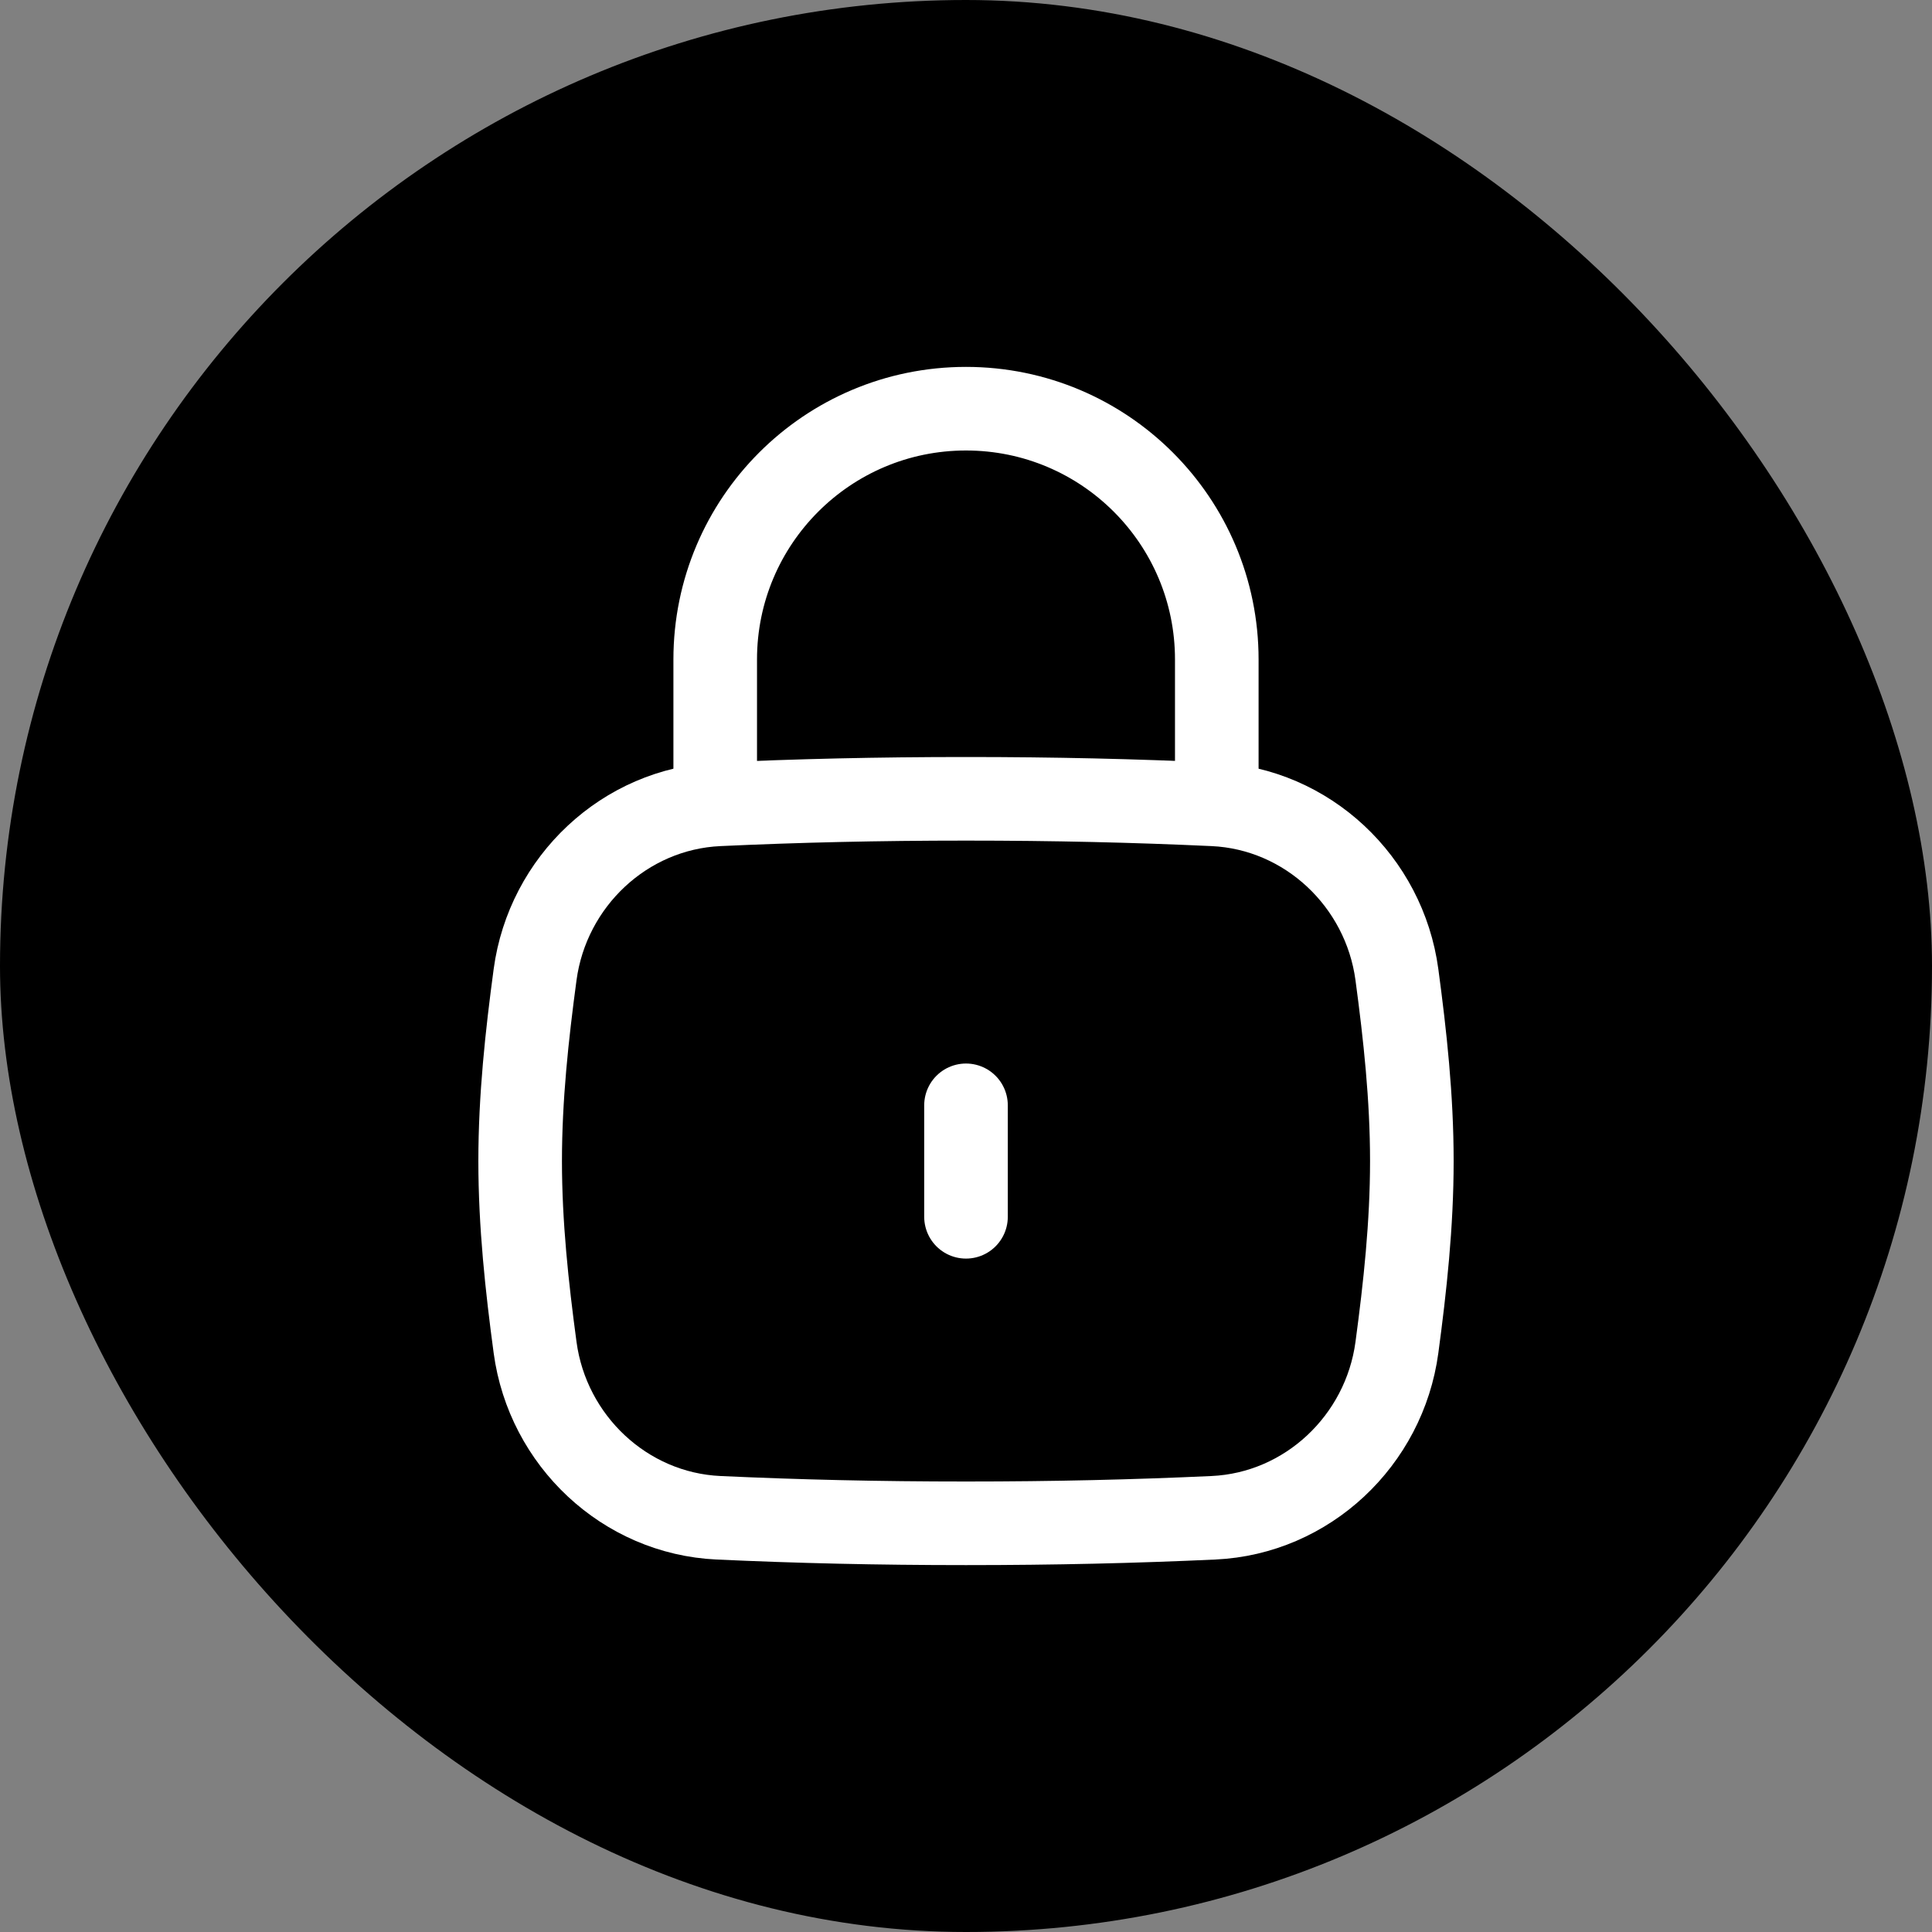 <svg width="52" height="52" viewBox="0 0 52 52" fill="none" xmlns="http://www.w3.org/2000/svg">
<rect x="0" y="0" width="52" height="52" fill="#808080" stroke="none"/>
<rect width="52" height="52" rx="26" fill="#000000"/>
<path d="M26 32.75V29.75" stroke="white" stroke-width="2.25" stroke-linecap="round"/>
<path d="M14.402 36.267C14.739 38.773 16.814 40.735 19.34 40.851C21.464 40.949 23.623 41 26 41C28.377 41 30.536 40.949 32.66 40.851C35.186 40.735 37.261 38.773 37.598 36.267C37.818 34.632 38 32.956 38 31.25C38 29.544 37.818 27.868 37.598 26.233C37.261 23.727 35.186 21.765 32.66 21.649C30.536 21.551 28.377 21.5 26 21.5C23.623 21.5 21.464 21.551 19.34 21.649C16.814 21.765 14.739 23.727 14.402 26.233C14.182 27.868 14 29.544 14 31.25C14 32.956 14.182 34.632 14.402 36.267Z" stroke="white" stroke-width="2.25"/>
<path d="M19.25 21.5V17.75C19.25 14.022 22.272 11 26 11C29.728 11 32.75 14.022 32.75 17.75V21.5" stroke="white" stroke-width="2.25" stroke-linecap="round" stroke-linejoin="round"/>
</svg>
